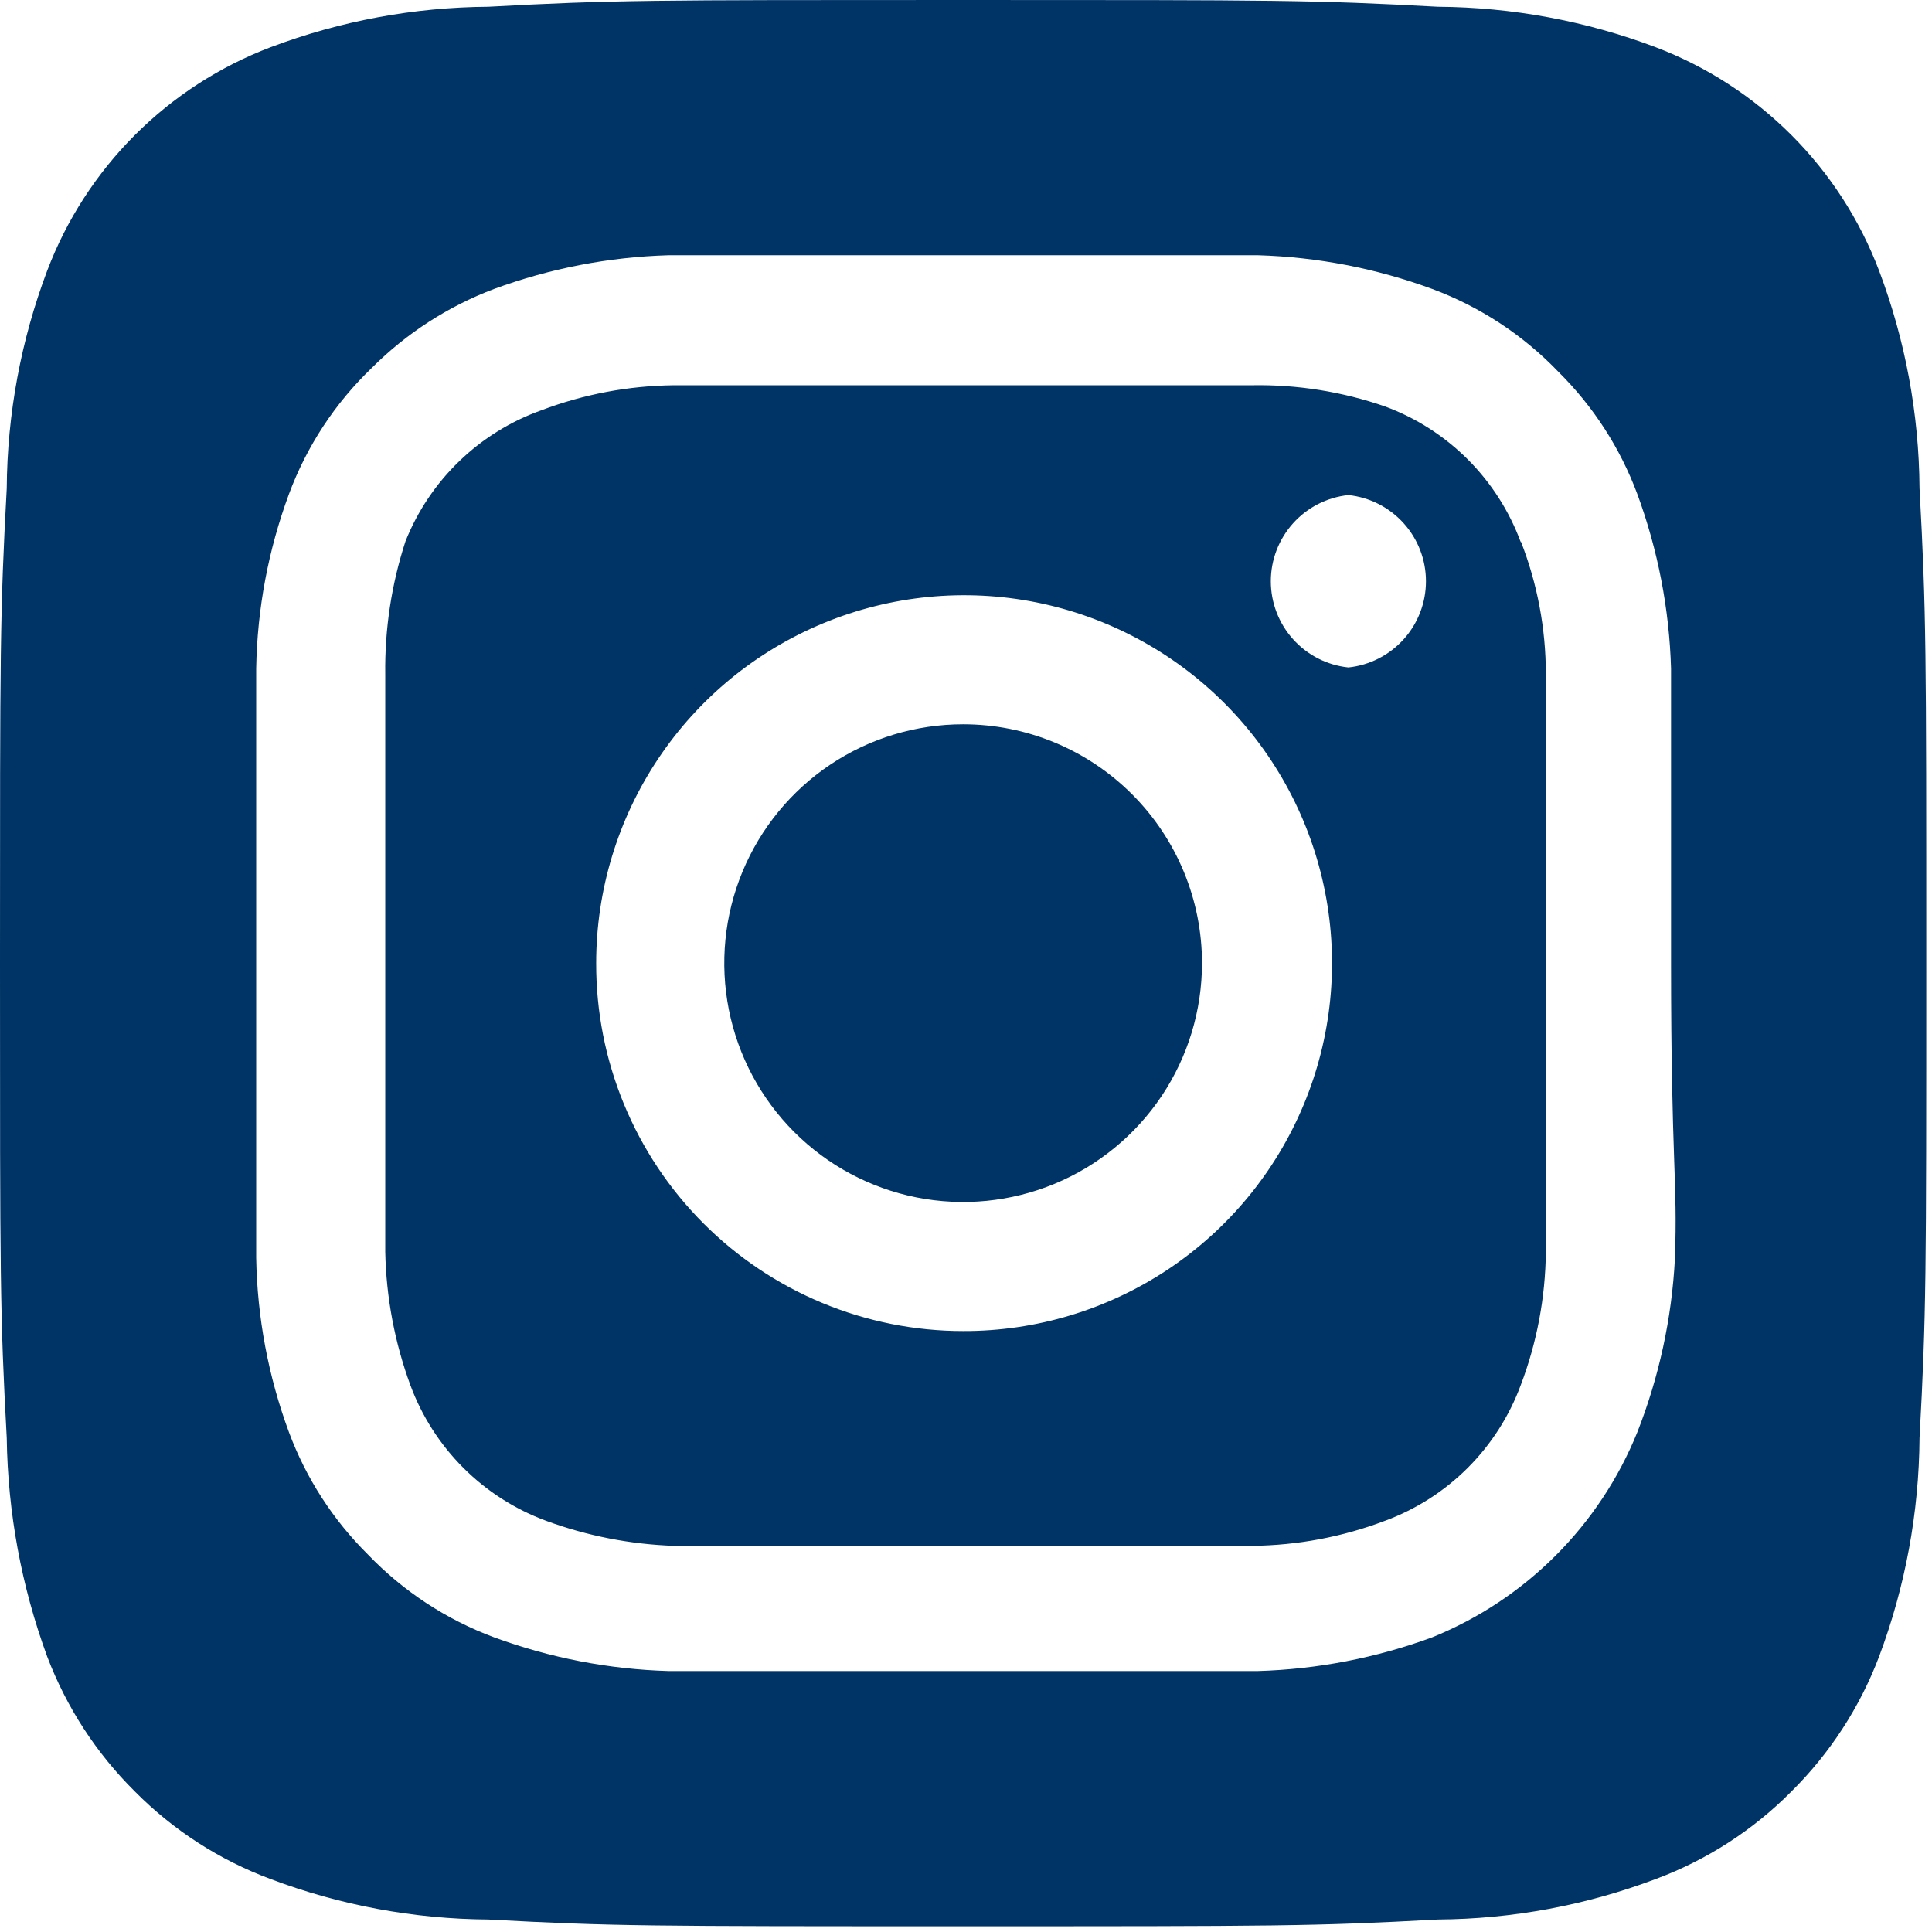<svg width="81" height="81" viewBox="0 0 81 81" fill="none" xmlns="http://www.w3.org/2000/svg">
<path d="M40.38 30.366C38.399 30.366 36.463 30.953 34.816 32.053C33.17 33.154 31.886 34.718 31.128 36.548C30.37 38.378 30.172 40.391 30.558 42.334C30.945 44.276 31.898 46.061 33.299 47.461C34.699 48.862 36.484 49.815 38.426 50.202C40.369 50.588 42.382 50.39 44.212 49.632C46.042 48.874 47.606 47.59 48.707 45.944C49.807 44.297 50.394 42.361 50.394 40.38C50.394 39.065 50.135 37.763 49.632 36.548C49.129 35.333 48.391 34.229 47.461 33.299C46.531 32.369 45.427 31.631 44.212 31.128C42.997 30.625 41.695 30.366 40.38 30.366ZM80.477 20.473C80.456 17.354 79.882 14.264 78.781 11.347C77.971 9.212 76.717 7.273 75.102 5.658C73.487 4.043 71.548 2.789 69.413 1.979C66.496 0.878 63.406 0.304 60.287 0.283C55.078 -2.70769e-07 53.544 0 40.38 0C27.216 0 25.682 -2.70769e-07 20.473 0.283C17.354 0.304 14.264 0.878 11.347 1.979C9.212 2.789 7.273 4.043 5.658 5.658C4.043 7.273 2.789 9.212 1.979 11.347C0.878 14.264 0.304 17.354 0.283 20.473C-2.70769e-07 25.682 0 27.216 0 40.38C0 53.544 -2.70769e-07 55.078 0.283 60.287C0.326 63.417 0.9 66.516 1.979 69.454C2.786 71.579 4.039 73.507 5.653 75.107C7.261 76.731 9.204 77.985 11.347 78.781C14.264 79.882 17.354 80.456 20.473 80.477C25.682 80.76 27.216 80.76 40.38 80.76C53.544 80.76 55.078 80.76 60.287 80.477C63.406 80.456 66.496 79.882 69.413 78.781C71.556 77.985 73.499 76.731 75.107 75.107C76.722 73.507 77.975 71.579 78.781 69.454C79.881 66.522 80.455 63.419 80.477 60.287C80.76 55.078 80.76 53.544 80.76 40.38C80.76 27.216 80.76 25.682 80.477 20.473ZM70.221 52.777C70.091 55.269 69.559 57.723 68.646 60.045C67.862 61.982 66.697 63.742 65.219 65.219C63.742 66.697 61.982 67.862 60.045 68.646C57.701 69.508 55.233 69.986 52.736 70.059C49.546 70.059 48.698 70.059 40.38 70.059C32.062 70.059 31.214 70.059 28.024 70.059C25.527 69.986 23.059 69.508 20.715 68.646C18.712 67.902 16.904 66.715 15.425 65.173C13.962 63.725 12.832 61.975 12.114 60.045C11.248 57.703 10.784 55.233 10.741 52.736C10.741 49.546 10.741 48.698 10.741 40.38C10.741 32.062 10.741 31.214 10.741 28.024C10.784 25.527 11.248 23.056 12.114 20.715C12.858 18.712 14.045 16.904 15.587 15.425C17.042 13.97 18.79 12.841 20.715 12.114C23.059 11.252 25.527 10.774 28.024 10.701C31.214 10.701 32.062 10.701 40.38 10.701C48.698 10.701 49.546 10.701 52.736 10.701C55.233 10.774 57.701 11.252 60.045 12.114C62.047 12.858 63.856 14.045 65.335 15.587C66.798 17.035 67.928 18.785 68.646 20.715C69.508 23.059 69.986 25.527 70.059 28.024C70.059 31.214 70.059 32.062 70.059 40.38C70.059 48.698 70.342 49.546 70.221 52.736V52.777ZM63.76 22.734C63.279 21.43 62.521 20.245 61.538 19.262C60.555 18.279 59.371 17.521 58.066 17.04C56.276 16.42 54.389 16.119 52.494 16.152C49.344 16.152 48.456 16.152 40.38 16.152C32.304 16.152 31.416 16.152 28.266 16.152C26.361 16.171 24.475 16.526 22.694 17.202C21.409 17.661 20.237 18.388 19.256 19.335C18.274 20.282 17.505 21.427 17 22.694C16.414 24.492 16.127 26.375 16.152 28.266C16.152 31.416 16.152 32.304 16.152 40.38C16.152 48.456 16.152 49.344 16.152 52.494C16.192 54.397 16.547 56.28 17.202 58.066C17.683 59.371 18.441 60.555 19.424 61.538C20.407 62.521 21.591 63.279 22.895 63.76C24.618 64.394 26.431 64.748 28.266 64.81C31.416 64.81 32.304 64.81 40.38 64.81C48.456 64.81 49.344 64.81 52.494 64.81C54.399 64.791 56.285 64.436 58.066 63.76C59.371 63.279 60.555 62.521 61.538 61.538C62.521 60.555 63.279 59.371 63.76 58.066C64.436 56.285 64.791 54.399 64.81 52.494C64.81 49.344 64.81 48.456 64.81 40.38C64.81 32.304 64.81 31.416 64.81 28.266C64.811 26.359 64.455 24.469 63.76 22.694V22.734ZM40.38 55.805C38.356 55.805 36.352 55.406 34.483 54.63C32.614 53.855 30.916 52.718 29.487 51.285C28.058 49.852 26.925 48.151 26.155 46.28C25.384 44.409 24.99 42.404 24.995 40.38C24.995 37.328 25.901 34.344 27.598 31.806C29.294 29.268 31.706 27.291 34.527 26.125C37.348 24.959 40.451 24.656 43.445 25.254C46.438 25.853 49.186 27.326 51.342 29.487C53.498 31.648 54.964 34.401 55.554 37.395C56.145 40.39 55.834 43.493 54.66 46.311C53.486 49.129 51.503 51.535 48.961 53.225C46.419 54.915 43.432 55.813 40.38 55.805ZM56.532 27.983C55.639 27.889 54.813 27.467 54.213 26.8C53.613 26.133 53.28 25.267 53.28 24.369C53.28 23.472 53.613 22.606 54.213 21.939C54.813 21.271 55.639 20.85 56.532 20.755C57.425 20.85 58.251 21.271 58.851 21.939C59.452 22.606 59.784 23.472 59.784 24.369C59.784 25.267 59.452 26.133 58.851 26.8C58.251 27.467 57.425 27.889 56.532 27.983Z" fill="#003366"/>
</svg>

